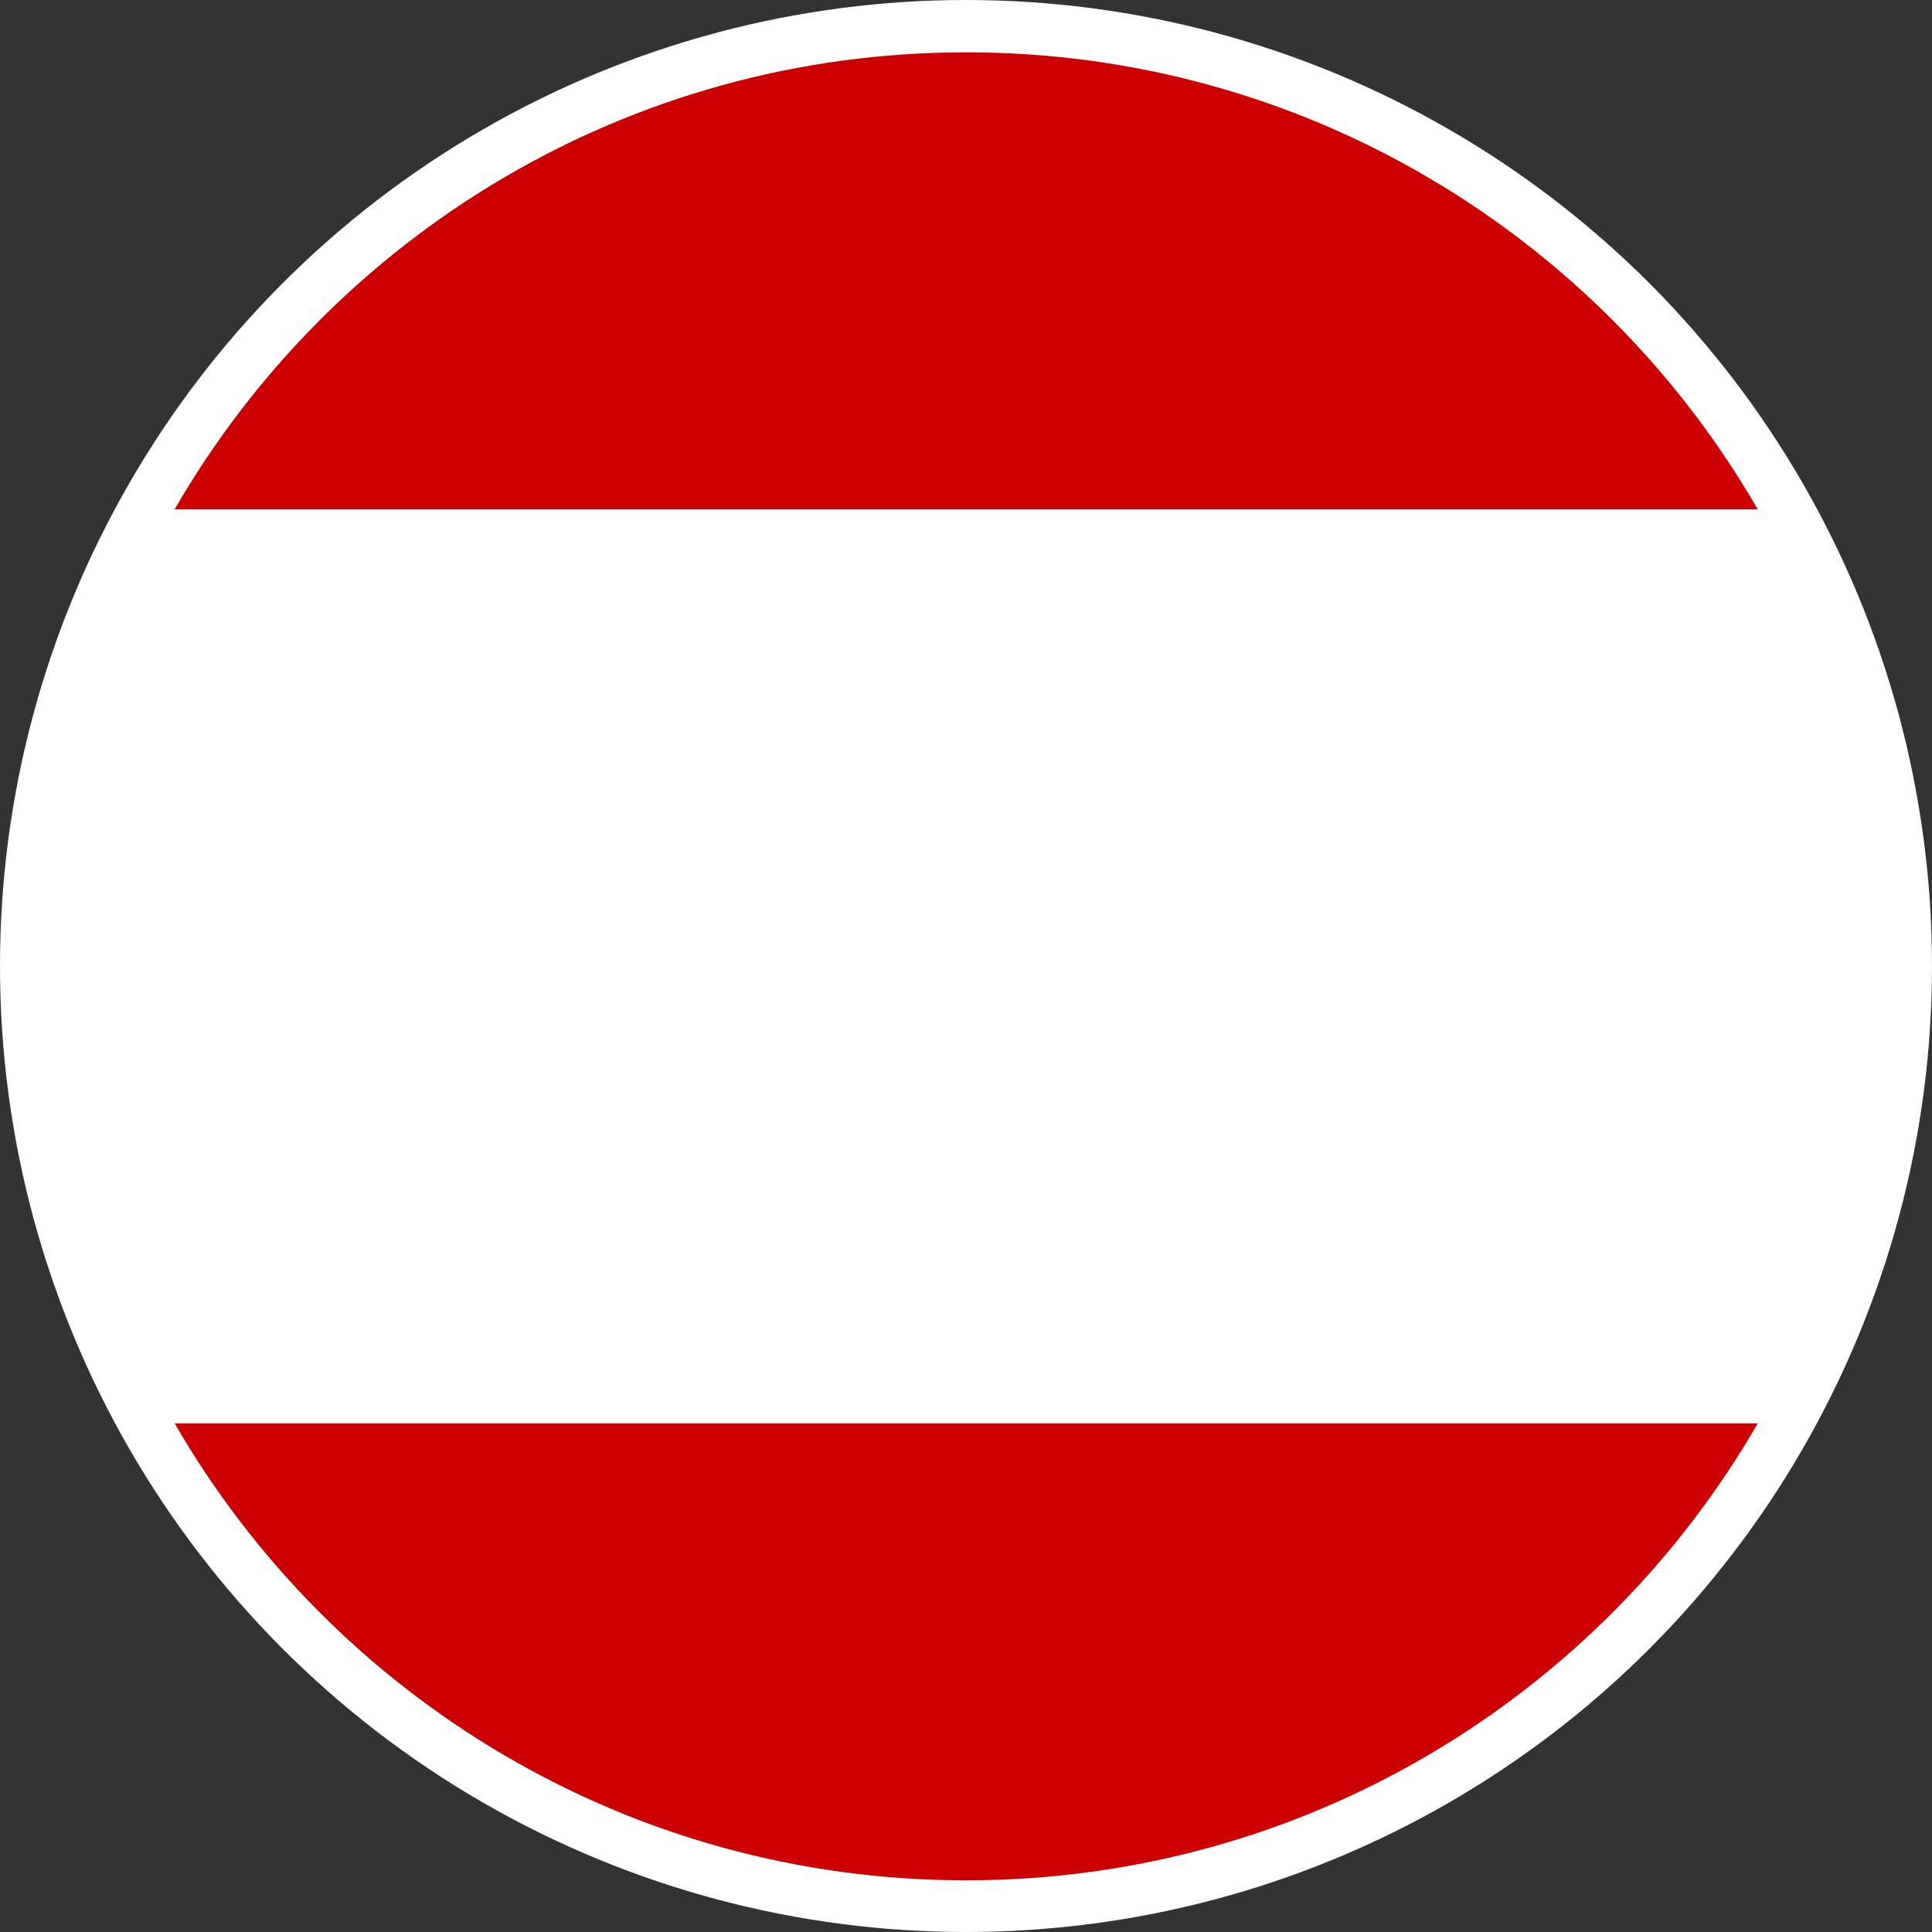 <svg xmlns="http://www.w3.org/2000/svg" width="48" height="48"><rect width="100%" height="100%" fill="#333333" stroke="none"/><g fill="none" fill-rule="evenodd"><circle cx="24" cy="24" r="24" fill="#FFF"/><g fill-rule="nonzero"><path fill="#C00" d="M43.673 12.657H4.337C8.257 5.867 15.594 1.3 24.002 1.3c8.409 0 15.751 4.567 19.67 11.357Zm0 22.702c-3.92 6.79-11.262 11.357-19.67 11.357-8.41 0-15.746-4.568-19.666-11.357h39.336Z"/><path fill="#FFF" d="M46.71 24.008c0 4.131-1.106 8.012-3.037 11.35H4.337A22.604 22.604 0 0 1 1.3 24.009c0-4.132 1.106-8.012 3.037-11.351h39.336a22.604 22.604 0 0 1 3.037 11.35Z"/></g></g></svg>